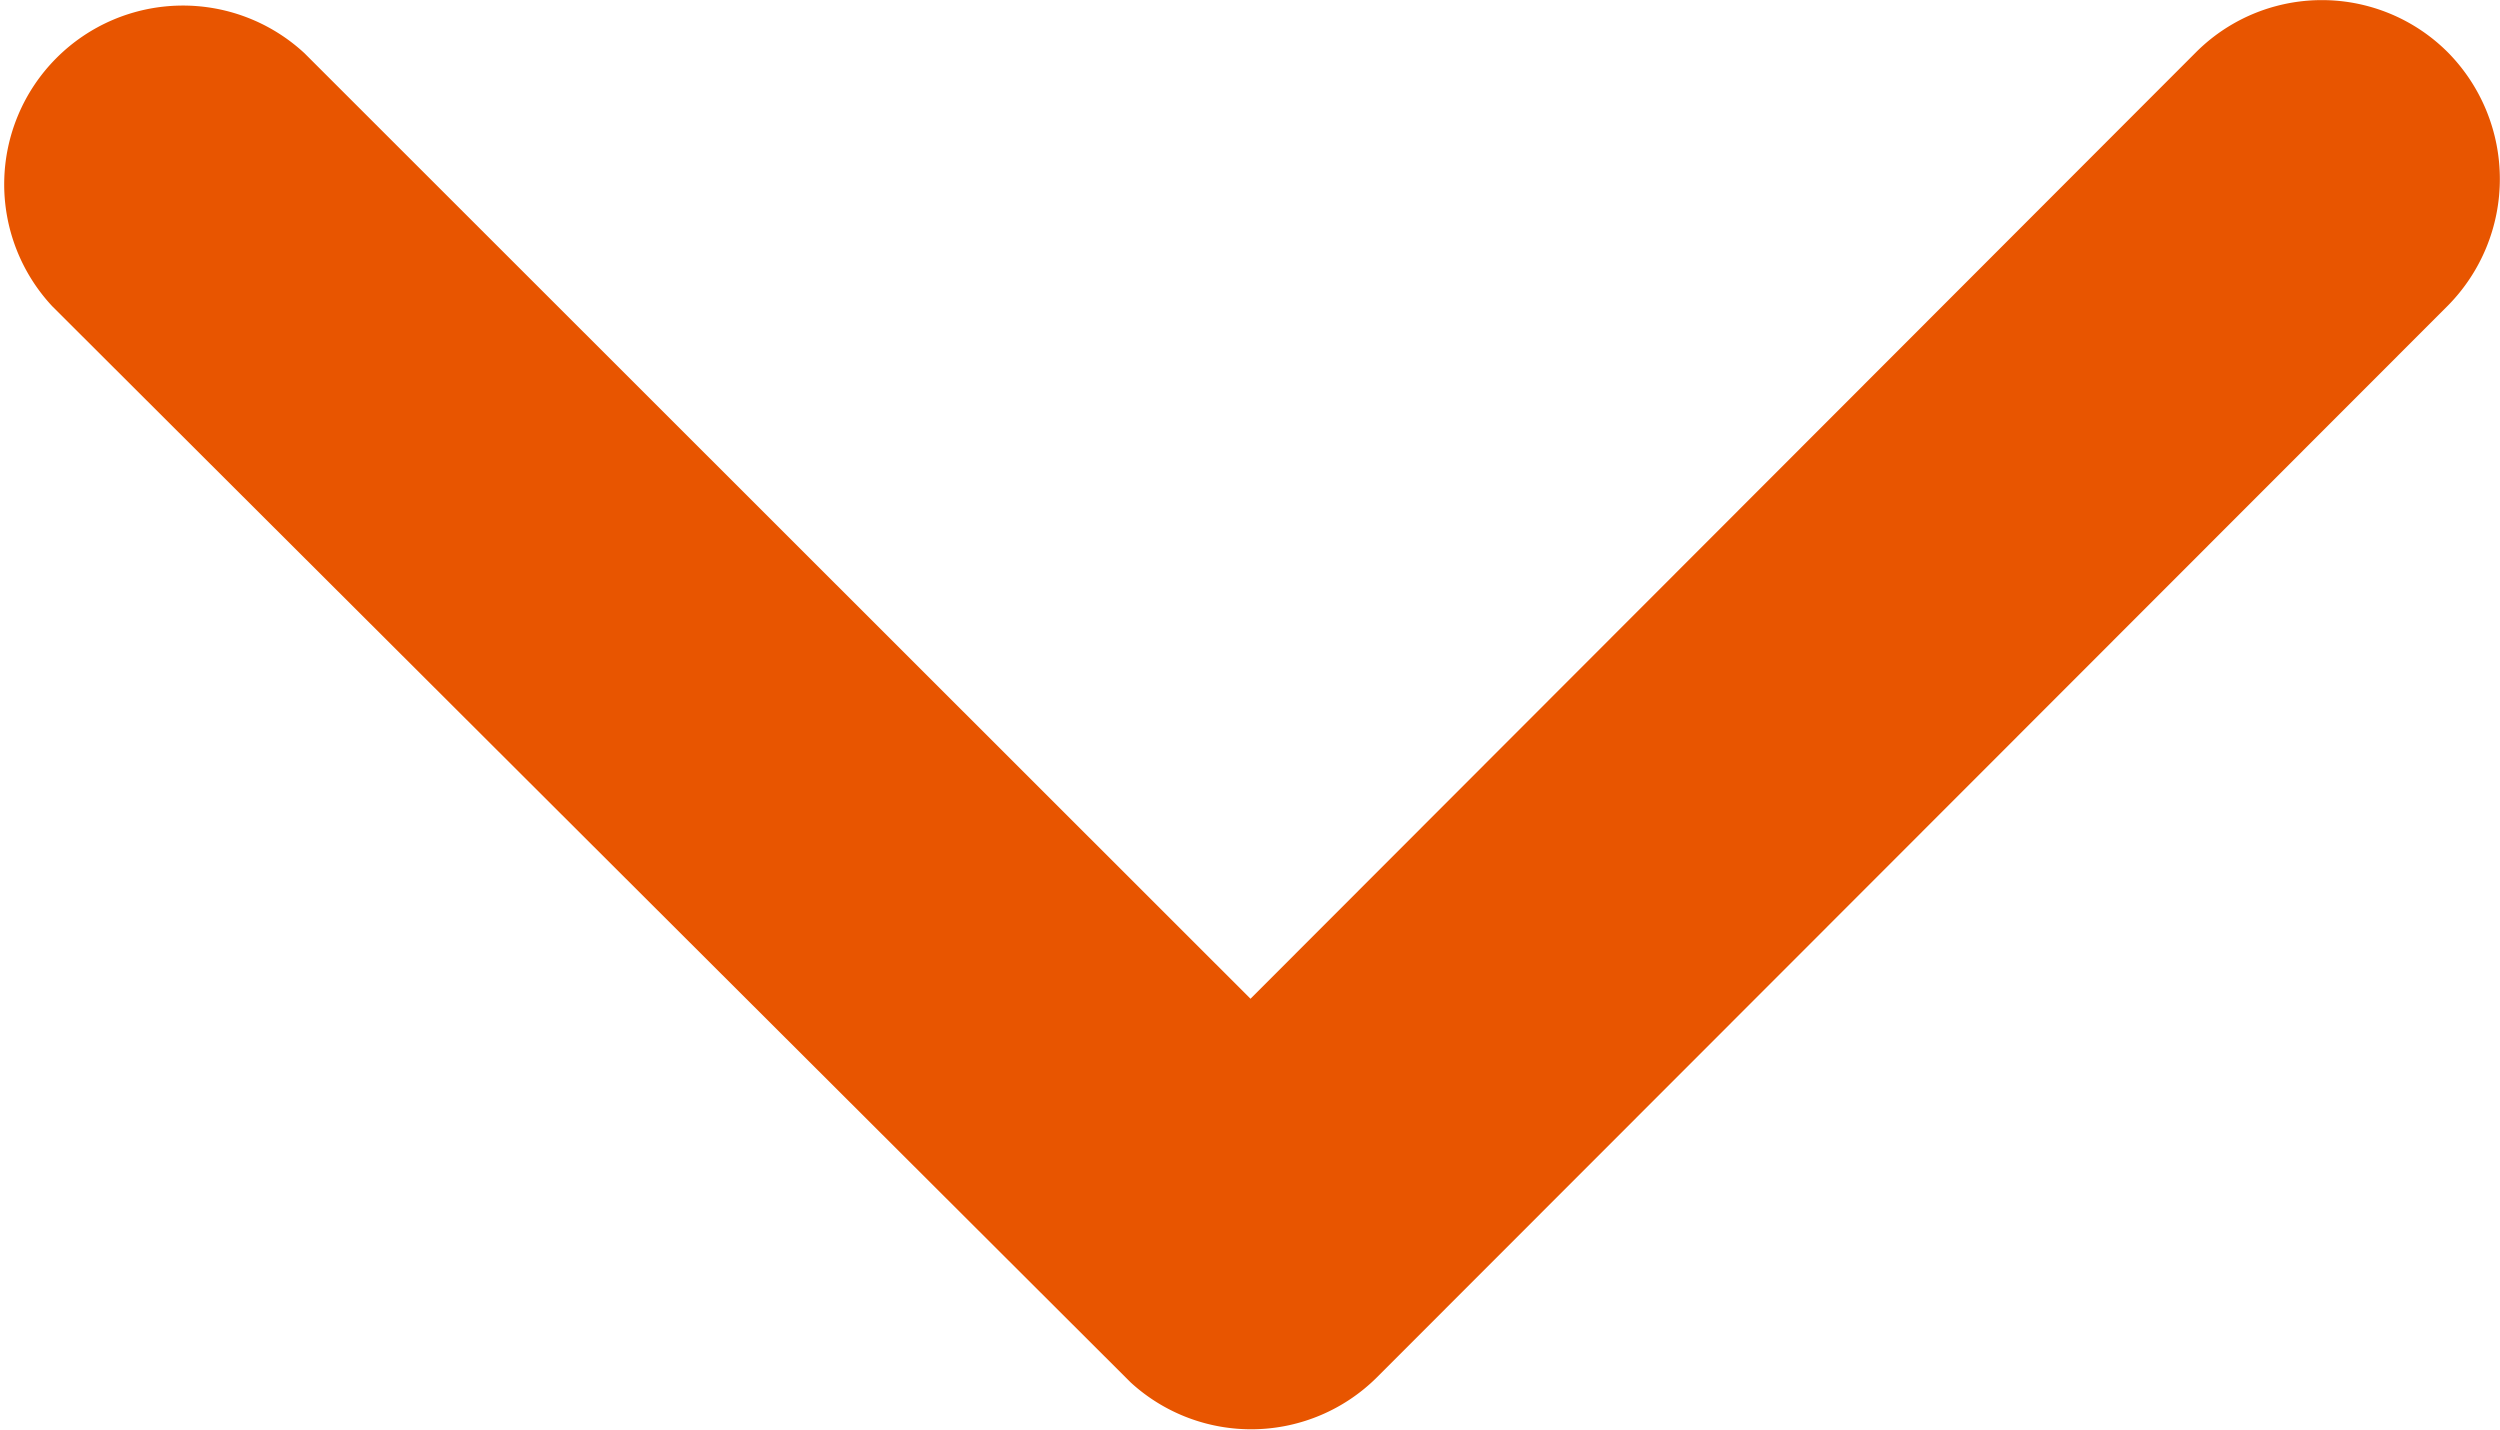 <svg xmlns="http://www.w3.org/2000/svg" width="10" height="5.718" viewBox="0 0 10 5.718">
  <path id="Icon_ionic-ios-arrow-forward" data-name="Icon ionic-ios-arrow-forward" d="M15.241,11.194,11.456,7.413a.712.712,0,0,1,0-1.009.721.721,0,0,1,1.012,0l4.287,4.284a.713.713,0,0,1,.021.985l-4.305,4.314a.715.715,0,0,1-1.012-1.009Z" transform="translate(16.196 -11.246) rotate(90)" fill="#e85500"/>
</svg>
